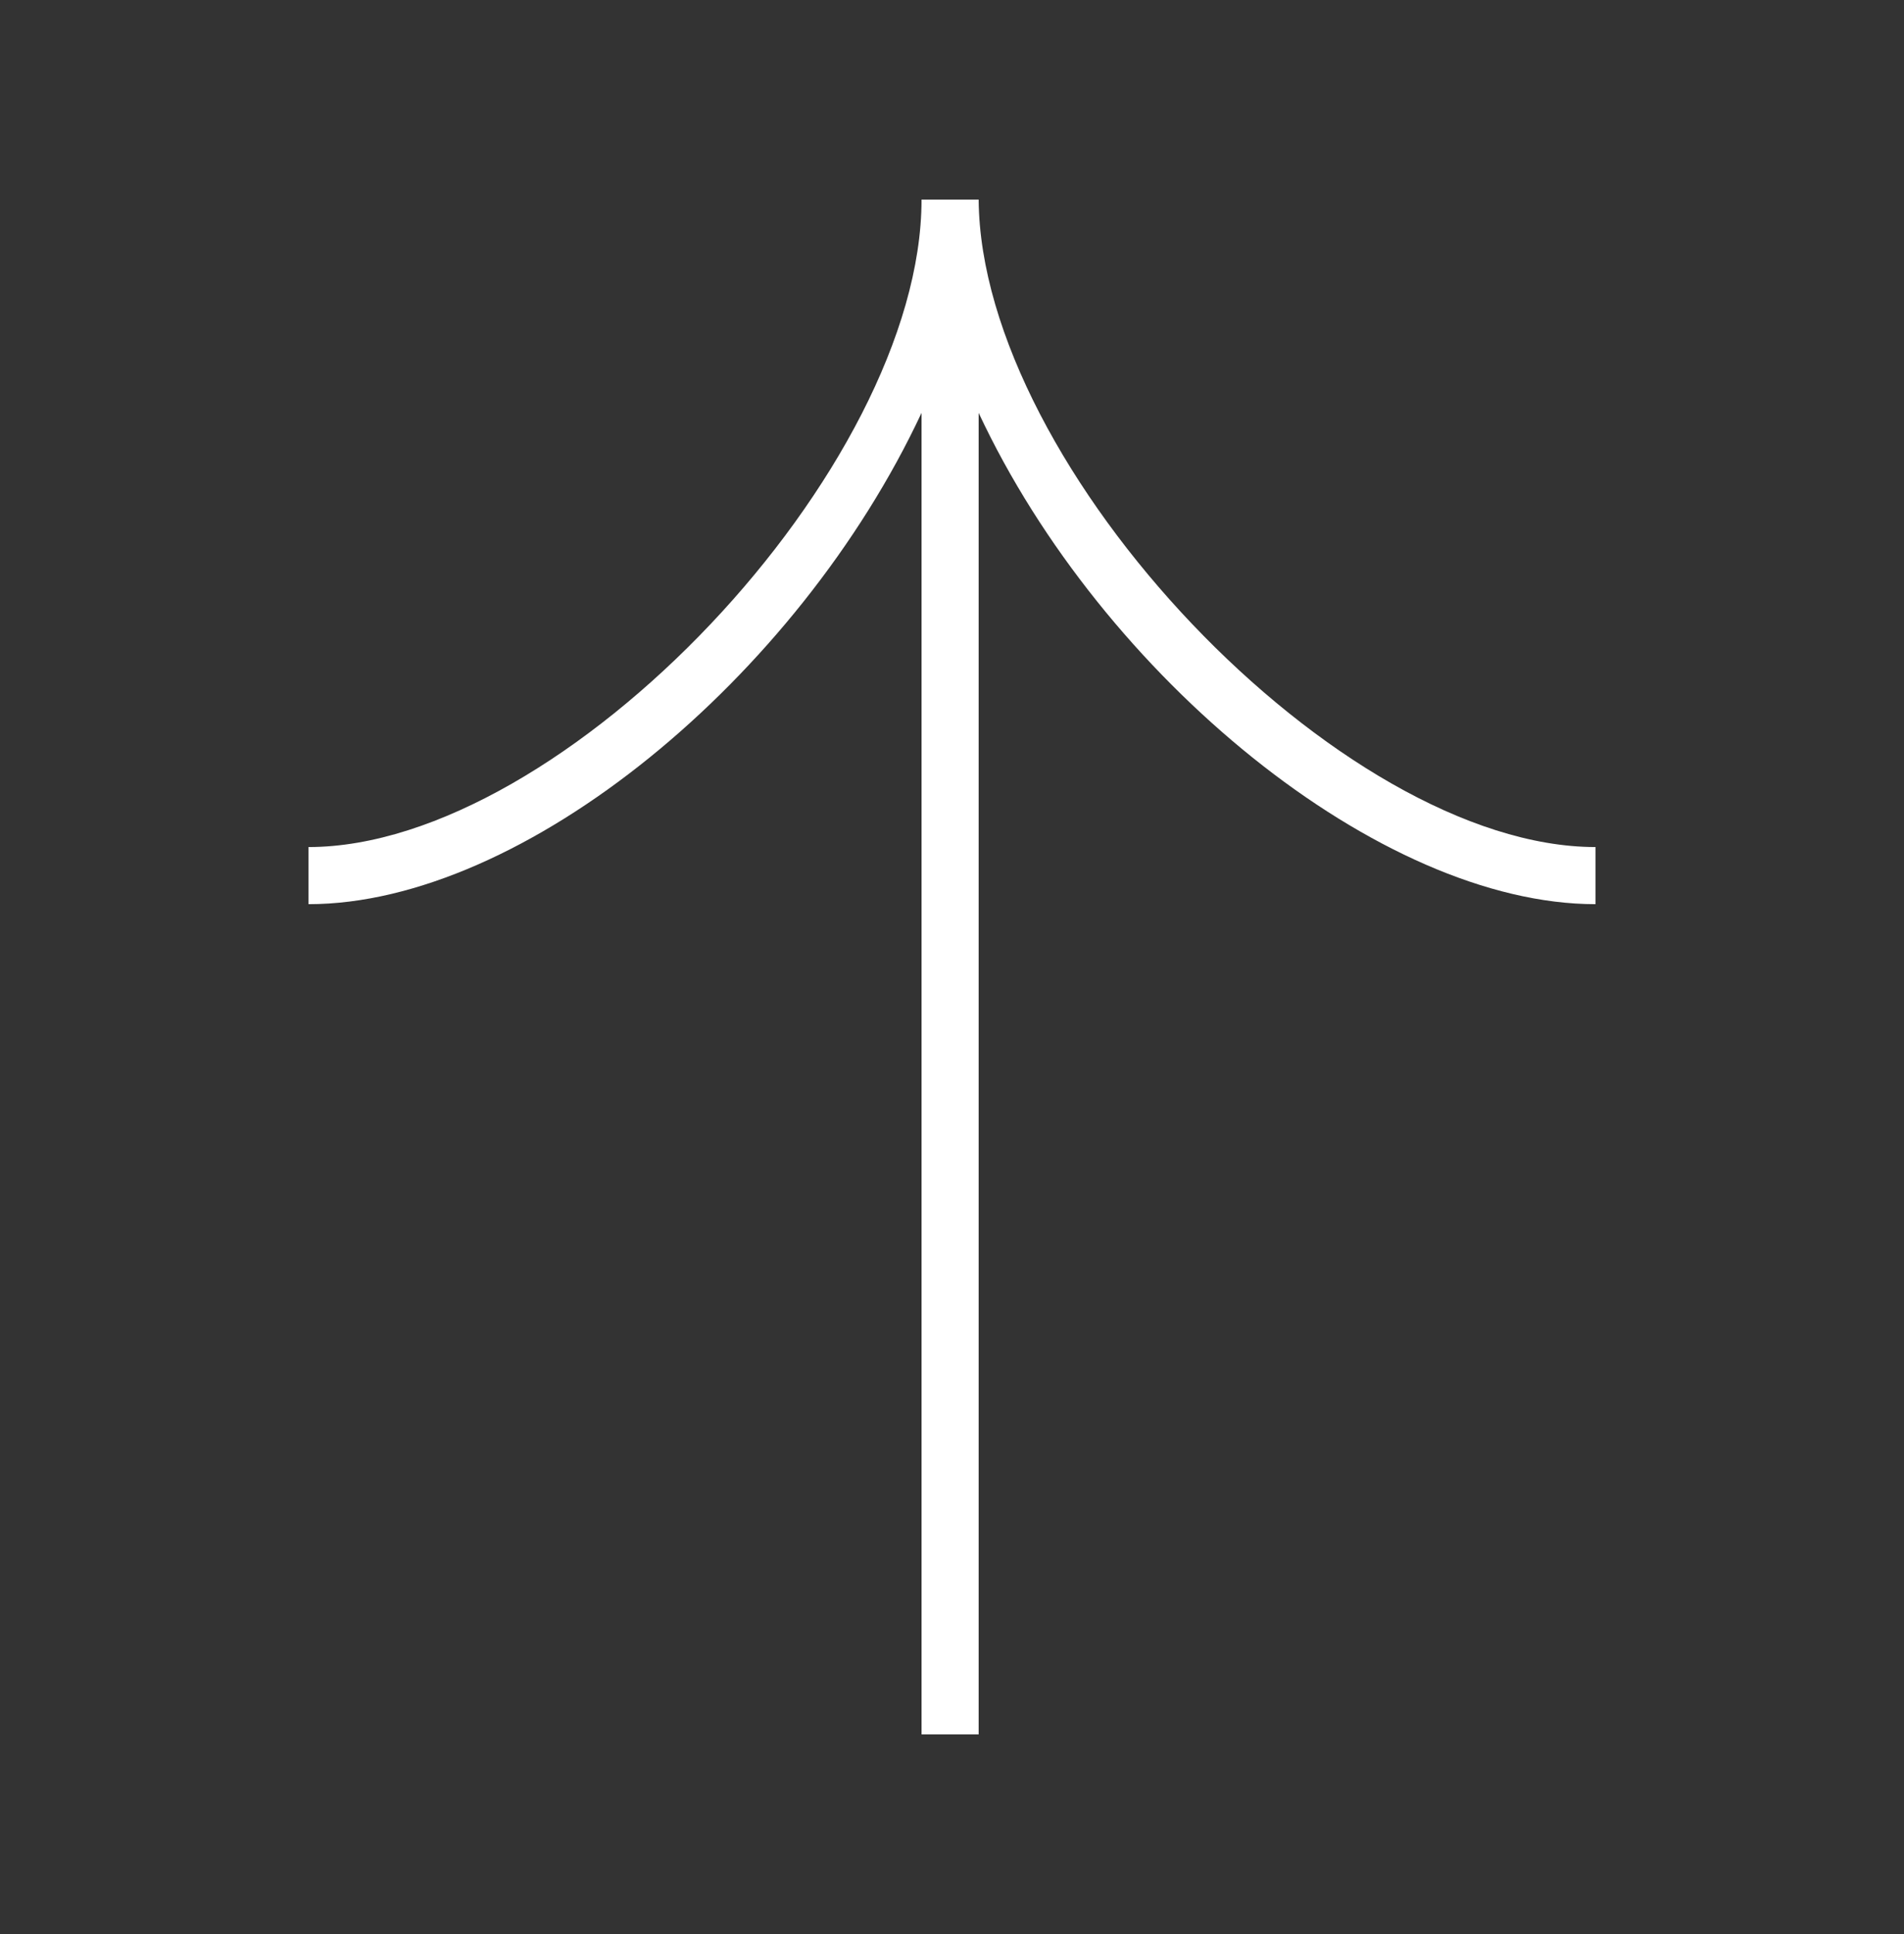 <svg width="64" height="65" viewBox="0 0 64 65" fill="none" xmlns="http://www.w3.org/2000/svg">
<rect x="0" y="0" width="64" height="65" fill="#333333" stroke="none"/>
<path d="M53.632 30.388C46.4 30.388 37.056 22.772 32.896 13.876V58.292H30.976V13.876C26.816 22.772 17.6 30.388 10.368 30.388V28.468C18.944 28.468 30.976 15.732 30.976 6.708H32.896C32.96 15.732 45.056 28.468 53.632 28.468V30.388Z" fill="white"/>
</svg>
